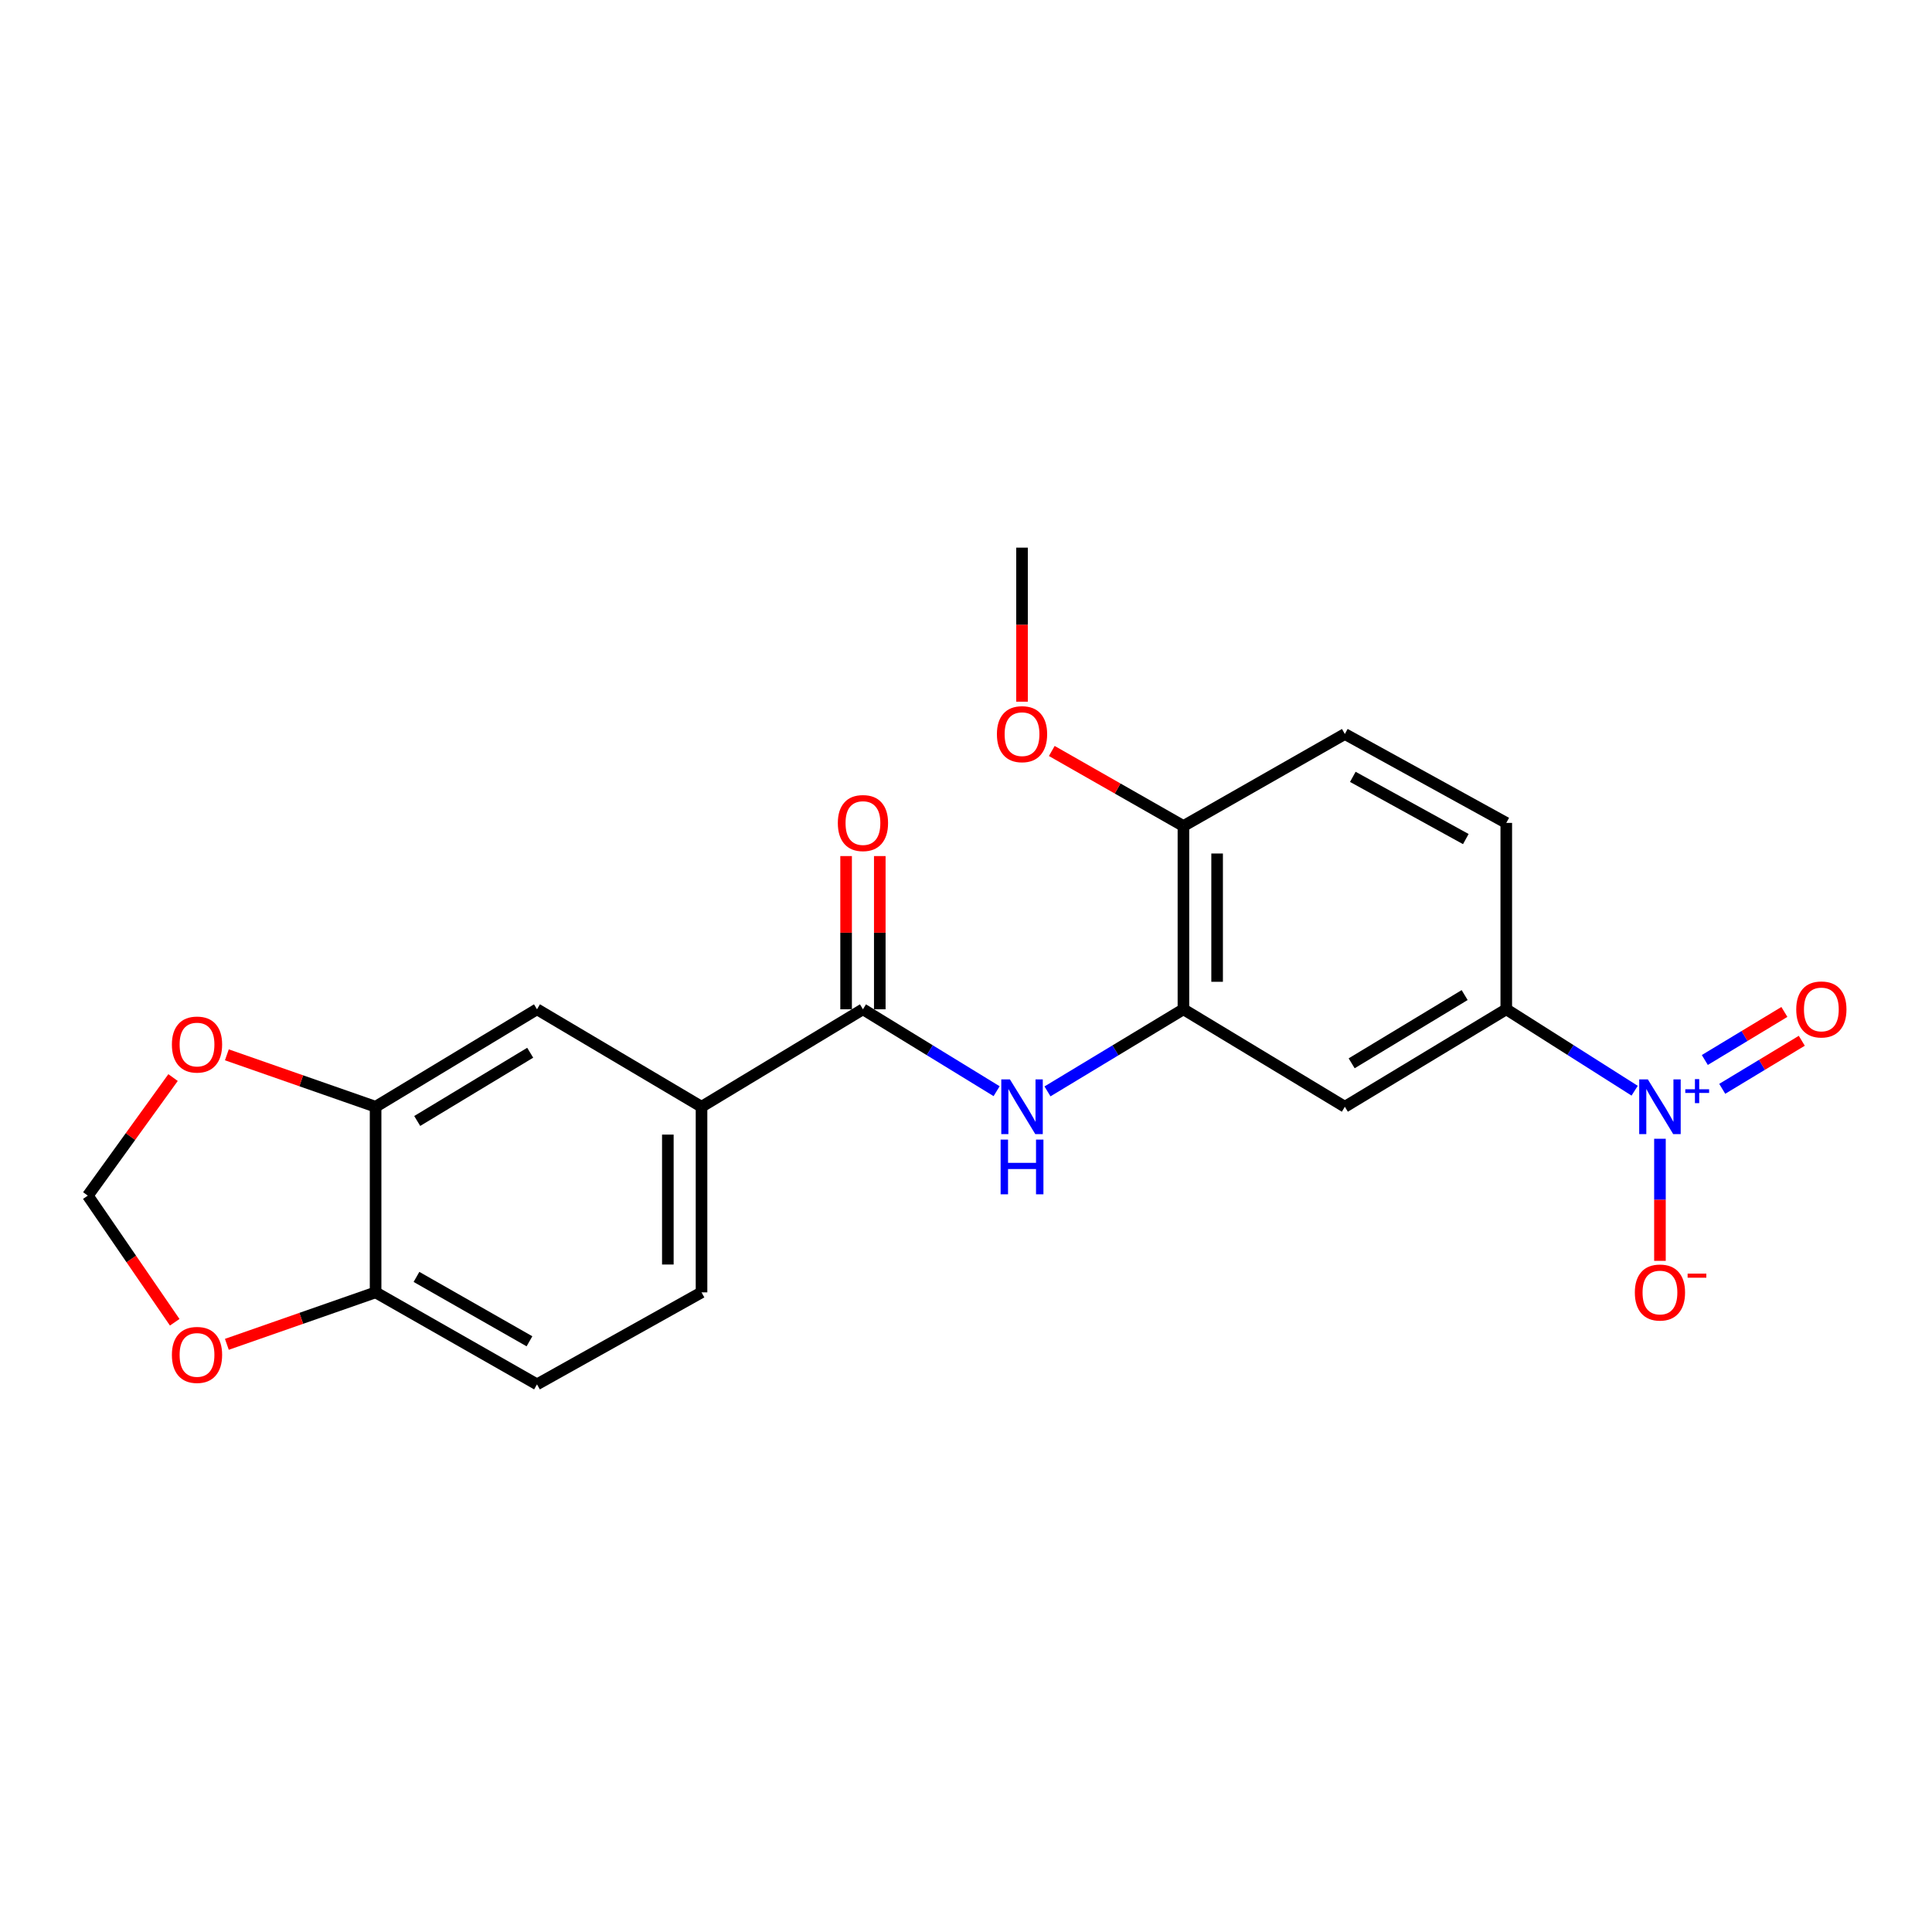 <?xml version='1.0' encoding='iso-8859-1'?>
<svg version='1.1' baseProfile='full'
              xmlns='http://www.w3.org/2000/svg'
                      xmlns:rdkit='http://www.rdkit.org/xml'
                      xmlns:xlink='http://www.w3.org/1999/xlink'
                  xml:space='preserve'
width='1000px' height='1000px' viewBox='0 0 1000 1000'>
<!-- END OF HEADER -->
<rect style='opacity:1.0;fill:#FFFFFF;stroke:none' width='1000' height='1000' x='0' y='0'> </rect>
<path class='bond-3' d='M 846.092,564.552 L 812.869,543.478' style='fill:none;fill-rule:evenodd;stroke:#0000FF;stroke-width:6px;stroke-linecap:butt;stroke-linejoin:miter;stroke-opacity:1' />
<path class='bond-3' d='M 812.869,543.478 L 779.646,522.404' style='fill:none;fill-rule:evenodd;stroke:#000000;stroke-width:6px;stroke-linecap:butt;stroke-linejoin:miter;stroke-opacity:1' />
<path class='bond-8' d='M 859.187,589.42 L 859.187,621.018' style='fill:none;fill-rule:evenodd;stroke:#0000FF;stroke-width:6px;stroke-linecap:butt;stroke-linejoin:miter;stroke-opacity:1' />
<path class='bond-8' d='M 859.187,621.018 L 859.187,652.617' style='fill:none;fill-rule:evenodd;stroke:#FF0000;stroke-width:6px;stroke-linecap:butt;stroke-linejoin:miter;stroke-opacity:1' />
<path class='bond-11' d='M 891.426,563.572 L 912.016,551.137' style='fill:none;fill-rule:evenodd;stroke:#0000FF;stroke-width:6px;stroke-linecap:butt;stroke-linejoin:miter;stroke-opacity:1' />
<path class='bond-11' d='M 912.016,551.137 L 932.606,538.702' style='fill:none;fill-rule:evenodd;stroke:#FF0000;stroke-width:6px;stroke-linecap:butt;stroke-linejoin:miter;stroke-opacity:1' />
<path class='bond-11' d='M 882.413,548.647 L 903.003,536.212' style='fill:none;fill-rule:evenodd;stroke:#0000FF;stroke-width:6px;stroke-linecap:butt;stroke-linejoin:miter;stroke-opacity:1' />
<path class='bond-11' d='M 903.003,536.212 L 923.593,523.777' style='fill:none;fill-rule:evenodd;stroke:#FF0000;stroke-width:6px;stroke-linecap:butt;stroke-linejoin:miter;stroke-opacity:1' />
<path class='bond-0' d='M 446.659,522.404 L 481.253,543.601' style='fill:none;fill-rule:evenodd;stroke:#000000;stroke-width:6px;stroke-linecap:butt;stroke-linejoin:miter;stroke-opacity:1' />
<path class='bond-0' d='M 481.253,543.601 L 515.846,564.798' style='fill:none;fill-rule:evenodd;stroke:#0000FF;stroke-width:6px;stroke-linecap:butt;stroke-linejoin:miter;stroke-opacity:1' />
<path class='bond-5' d='M 446.659,522.404 L 363.108,572.858' style='fill:none;fill-rule:evenodd;stroke:#000000;stroke-width:6px;stroke-linecap:butt;stroke-linejoin:miter;stroke-opacity:1' />
<path class='bond-15' d='M 455.377,522.404 L 455.377,482.753' style='fill:none;fill-rule:evenodd;stroke:#000000;stroke-width:6px;stroke-linecap:butt;stroke-linejoin:miter;stroke-opacity:1' />
<path class='bond-15' d='M 455.377,482.753 L 455.377,443.103' style='fill:none;fill-rule:evenodd;stroke:#FF0000;stroke-width:6px;stroke-linecap:butt;stroke-linejoin:miter;stroke-opacity:1' />
<path class='bond-15' d='M 437.942,522.404 L 437.942,482.753' style='fill:none;fill-rule:evenodd;stroke:#000000;stroke-width:6px;stroke-linecap:butt;stroke-linejoin:miter;stroke-opacity:1' />
<path class='bond-15' d='M 437.942,482.753 L 437.942,443.103' style='fill:none;fill-rule:evenodd;stroke:#FF0000;stroke-width:6px;stroke-linecap:butt;stroke-linejoin:miter;stroke-opacity:1' />
<path class='bond-1' d='M 542.18,564.898 L 577.361,543.651' style='fill:none;fill-rule:evenodd;stroke:#0000FF;stroke-width:6px;stroke-linecap:butt;stroke-linejoin:miter;stroke-opacity:1' />
<path class='bond-1' d='M 577.361,543.651 L 612.542,522.404' style='fill:none;fill-rule:evenodd;stroke:#000000;stroke-width:6px;stroke-linecap:butt;stroke-linejoin:miter;stroke-opacity:1' />
<path class='bond-2' d='M 612.542,522.404 L 696.094,572.858' style='fill:none;fill-rule:evenodd;stroke:#000000;stroke-width:6px;stroke-linecap:butt;stroke-linejoin:miter;stroke-opacity:1' />
<path class='bond-22' d='M 612.542,522.404 L 612.542,427.549' style='fill:none;fill-rule:evenodd;stroke:#000000;stroke-width:6px;stroke-linecap:butt;stroke-linejoin:miter;stroke-opacity:1' />
<path class='bond-22' d='M 629.977,508.175 L 629.977,441.777' style='fill:none;fill-rule:evenodd;stroke:#000000;stroke-width:6px;stroke-linecap:butt;stroke-linejoin:miter;stroke-opacity:1' />
<path class='bond-4' d='M 779.646,522.404 L 696.094,572.858' style='fill:none;fill-rule:evenodd;stroke:#000000;stroke-width:6px;stroke-linecap:butt;stroke-linejoin:miter;stroke-opacity:1' />
<path class='bond-4' d='M 758.1,515.047 L 699.614,550.365' style='fill:none;fill-rule:evenodd;stroke:#000000;stroke-width:6px;stroke-linecap:butt;stroke-linejoin:miter;stroke-opacity:1' />
<path class='bond-16' d='M 779.646,522.404 L 779.646,425.931' style='fill:none;fill-rule:evenodd;stroke:#000000;stroke-width:6px;stroke-linecap:butt;stroke-linejoin:miter;stroke-opacity:1' />
<path class='bond-7' d='M 363.108,572.858 L 277.948,522.404' style='fill:none;fill-rule:evenodd;stroke:#000000;stroke-width:6px;stroke-linecap:butt;stroke-linejoin:miter;stroke-opacity:1' />
<path class='bond-17' d='M 363.108,572.858 L 363.108,668.924' style='fill:none;fill-rule:evenodd;stroke:#000000;stroke-width:6px;stroke-linecap:butt;stroke-linejoin:miter;stroke-opacity:1' />
<path class='bond-17' d='M 345.673,587.268 L 345.673,654.514' style='fill:none;fill-rule:evenodd;stroke:#000000;stroke-width:6px;stroke-linecap:butt;stroke-linejoin:miter;stroke-opacity:1' />
<path class='bond-6' d='M 194.406,572.858 L 277.948,522.404' style='fill:none;fill-rule:evenodd;stroke:#000000;stroke-width:6px;stroke-linecap:butt;stroke-linejoin:miter;stroke-opacity:1' />
<path class='bond-6' d='M 215.951,580.214 L 274.43,544.896' style='fill:none;fill-rule:evenodd;stroke:#000000;stroke-width:6px;stroke-linecap:butt;stroke-linejoin:miter;stroke-opacity:1' />
<path class='bond-10' d='M 194.406,572.858 L 155.913,559.414' style='fill:none;fill-rule:evenodd;stroke:#000000;stroke-width:6px;stroke-linecap:butt;stroke-linejoin:miter;stroke-opacity:1' />
<path class='bond-10' d='M 155.913,559.414 L 117.42,545.97' style='fill:none;fill-rule:evenodd;stroke:#FF0000;stroke-width:6px;stroke-linecap:butt;stroke-linejoin:miter;stroke-opacity:1' />
<path class='bond-23' d='M 194.406,572.858 L 194.406,668.924' style='fill:none;fill-rule:evenodd;stroke:#000000;stroke-width:6px;stroke-linecap:butt;stroke-linejoin:miter;stroke-opacity:1' />
<path class='bond-9' d='M 194.406,668.924 L 277.948,716.541' style='fill:none;fill-rule:evenodd;stroke:#000000;stroke-width:6px;stroke-linecap:butt;stroke-linejoin:miter;stroke-opacity:1' />
<path class='bond-9' d='M 215.571,660.92 L 274.05,694.251' style='fill:none;fill-rule:evenodd;stroke:#000000;stroke-width:6px;stroke-linecap:butt;stroke-linejoin:miter;stroke-opacity:1' />
<path class='bond-12' d='M 194.406,668.924 L 155.913,682.372' style='fill:none;fill-rule:evenodd;stroke:#000000;stroke-width:6px;stroke-linecap:butt;stroke-linejoin:miter;stroke-opacity:1' />
<path class='bond-12' d='M 155.913,682.372 L 117.42,695.821' style='fill:none;fill-rule:evenodd;stroke:#FF0000;stroke-width:6px;stroke-linecap:butt;stroke-linejoin:miter;stroke-opacity:1' />
<path class='bond-14' d='M 89.573,557.749 L 67.514,588.303' style='fill:none;fill-rule:evenodd;stroke:#FF0000;stroke-width:6px;stroke-linecap:butt;stroke-linejoin:miter;stroke-opacity:1' />
<path class='bond-14' d='M 67.514,588.303 L 45.455,618.857' style='fill:none;fill-rule:evenodd;stroke:#000000;stroke-width:6px;stroke-linecap:butt;stroke-linejoin:miter;stroke-opacity:1' />
<path class='bond-24' d='M 90.432,684.4 L 67.943,651.629' style='fill:none;fill-rule:evenodd;stroke:#FF0000;stroke-width:6px;stroke-linecap:butt;stroke-linejoin:miter;stroke-opacity:1' />
<path class='bond-24' d='M 67.943,651.629 L 45.455,618.857' style='fill:none;fill-rule:evenodd;stroke:#000000;stroke-width:6px;stroke-linecap:butt;stroke-linejoin:miter;stroke-opacity:1' />
<path class='bond-13' d='M 612.542,427.549 L 696.094,379.922' style='fill:none;fill-rule:evenodd;stroke:#000000;stroke-width:6px;stroke-linecap:butt;stroke-linejoin:miter;stroke-opacity:1' />
<path class='bond-20' d='M 612.542,427.549 L 578.473,408.126' style='fill:none;fill-rule:evenodd;stroke:#000000;stroke-width:6px;stroke-linecap:butt;stroke-linejoin:miter;stroke-opacity:1' />
<path class='bond-20' d='M 578.473,408.126 L 544.404,388.704' style='fill:none;fill-rule:evenodd;stroke:#FF0000;stroke-width:6px;stroke-linecap:butt;stroke-linejoin:miter;stroke-opacity:1' />
<path class='bond-19' d='M 779.646,425.931 L 696.094,379.922' style='fill:none;fill-rule:evenodd;stroke:#000000;stroke-width:6px;stroke-linecap:butt;stroke-linejoin:miter;stroke-opacity:1' />
<path class='bond-19' d='M 758.703,434.302 L 700.217,402.096' style='fill:none;fill-rule:evenodd;stroke:#000000;stroke-width:6px;stroke-linecap:butt;stroke-linejoin:miter;stroke-opacity:1' />
<path class='bond-18' d='M 363.108,668.924 L 277.948,716.541' style='fill:none;fill-rule:evenodd;stroke:#000000;stroke-width:6px;stroke-linecap:butt;stroke-linejoin:miter;stroke-opacity:1' />
<path class='bond-21' d='M 529,363.191 L 529,323.325' style='fill:none;fill-rule:evenodd;stroke:#FF0000;stroke-width:6px;stroke-linecap:butt;stroke-linejoin:miter;stroke-opacity:1' />
<path class='bond-21' d='M 529,323.325 L 529,283.459' style='fill:none;fill-rule:evenodd;stroke:#000000;stroke-width:6px;stroke-linecap:butt;stroke-linejoin:miter;stroke-opacity:1' />
<path  class='atom-0' d='M 852.927 558.698
L 862.207 573.698
Q 863.127 575.178, 864.607 577.858
Q 866.087 580.538, 866.167 580.698
L 866.167 558.698
L 869.927 558.698
L 869.927 587.018
L 866.047 587.018
L 856.087 570.618
Q 854.927 568.698, 853.687 566.498
Q 852.487 564.298, 852.127 563.618
L 852.127 587.018
L 848.447 587.018
L 848.447 558.698
L 852.927 558.698
' fill='#0000FF'/>
<path  class='atom-0' d='M 872.303 563.803
L 877.293 563.803
L 877.293 558.549
L 879.51 558.549
L 879.51 563.803
L 884.632 563.803
L 884.632 565.704
L 879.51 565.704
L 879.51 570.984
L 877.293 570.984
L 877.293 565.704
L 872.303 565.704
L 872.303 563.803
' fill='#0000FF'/>
<path  class='atom-2' d='M 522.74 558.698
L 532.02 573.698
Q 532.94 575.178, 534.42 577.858
Q 535.9 580.538, 535.98 580.698
L 535.98 558.698
L 539.74 558.698
L 539.74 587.018
L 535.86 587.018
L 525.9 570.618
Q 524.74 568.698, 523.5 566.498
Q 522.3 564.298, 521.94 563.618
L 521.94 587.018
L 518.26 587.018
L 518.26 558.698
L 522.74 558.698
' fill='#0000FF'/>
<path  class='atom-2' d='M 517.92 589.85
L 521.76 589.85
L 521.76 601.89
L 536.24 601.89
L 536.24 589.85
L 540.08 589.85
L 540.08 618.17
L 536.24 618.17
L 536.24 605.09
L 521.76 605.09
L 521.76 618.17
L 517.92 618.17
L 517.92 589.85
' fill='#0000FF'/>
<path  class='atom-9' d='M 846.187 669.004
Q 846.187 662.204, 849.547 658.404
Q 852.907 654.604, 859.187 654.604
Q 865.467 654.604, 868.827 658.404
Q 872.187 662.204, 872.187 669.004
Q 872.187 675.884, 868.787 679.804
Q 865.387 683.684, 859.187 683.684
Q 852.947 683.684, 849.547 679.804
Q 846.187 675.924, 846.187 669.004
M 859.187 680.484
Q 863.507 680.484, 865.827 677.604
Q 868.187 674.684, 868.187 669.004
Q 868.187 663.444, 865.827 660.644
Q 863.507 657.804, 859.187 657.804
Q 854.867 657.804, 852.507 660.604
Q 850.187 663.404, 850.187 669.004
Q 850.187 674.724, 852.507 677.604
Q 854.867 680.484, 859.187 680.484
' fill='#FF0000'/>
<path  class='atom-9' d='M 873.507 659.227
L 883.196 659.227
L 883.196 661.339
L 873.507 661.339
L 873.507 659.227
' fill='#FF0000'/>
<path  class='atom-11' d='M 88.972 540.655
Q 88.972 533.855, 92.332 530.055
Q 95.692 526.255, 101.973 526.255
Q 108.253 526.255, 111.613 530.055
Q 114.973 533.855, 114.973 540.655
Q 114.973 547.535, 111.573 551.455
Q 108.173 555.335, 101.973 555.335
Q 95.733 555.335, 92.332 551.455
Q 88.972 547.575, 88.972 540.655
M 101.973 552.135
Q 106.293 552.135, 108.613 549.255
Q 110.973 546.335, 110.973 540.655
Q 110.973 535.095, 108.613 532.295
Q 106.293 529.455, 101.973 529.455
Q 97.653 529.455, 95.293 532.255
Q 92.972 535.055, 92.972 540.655
Q 92.972 546.375, 95.293 549.255
Q 97.653 552.135, 101.973 552.135
' fill='#FF0000'/>
<path  class='atom-12' d='M 929.729 522.484
Q 929.729 515.684, 933.089 511.884
Q 936.449 508.084, 942.729 508.084
Q 949.009 508.084, 952.369 511.884
Q 955.729 515.684, 955.729 522.484
Q 955.729 529.364, 952.329 533.284
Q 948.929 537.164, 942.729 537.164
Q 936.489 537.164, 933.089 533.284
Q 929.729 529.404, 929.729 522.484
M 942.729 533.964
Q 947.049 533.964, 949.369 531.084
Q 951.729 528.164, 951.729 522.484
Q 951.729 516.924, 949.369 514.124
Q 947.049 511.284, 942.729 511.284
Q 938.409 511.284, 936.049 514.084
Q 933.729 516.884, 933.729 522.484
Q 933.729 528.204, 936.049 531.084
Q 938.409 533.964, 942.729 533.964
' fill='#FF0000'/>
<path  class='atom-13' d='M 88.972 701.298
Q 88.972 694.498, 92.332 690.698
Q 95.692 686.898, 101.973 686.898
Q 108.253 686.898, 111.613 690.698
Q 114.973 694.498, 114.973 701.298
Q 114.973 708.178, 111.573 712.098
Q 108.173 715.978, 101.973 715.978
Q 95.733 715.978, 92.332 712.098
Q 88.972 708.218, 88.972 701.298
M 101.973 712.778
Q 106.293 712.778, 108.613 709.898
Q 110.973 706.978, 110.973 701.298
Q 110.973 695.738, 108.613 692.938
Q 106.293 690.098, 101.973 690.098
Q 97.653 690.098, 95.293 692.898
Q 92.972 695.698, 92.972 701.298
Q 92.972 707.018, 95.293 709.898
Q 97.653 712.778, 101.973 712.778
' fill='#FF0000'/>
<path  class='atom-16' d='M 433.659 426.011
Q 433.659 419.211, 437.019 415.411
Q 440.379 411.611, 446.659 411.611
Q 452.939 411.611, 456.299 415.411
Q 459.659 419.211, 459.659 426.011
Q 459.659 432.891, 456.259 436.811
Q 452.859 440.691, 446.659 440.691
Q 440.419 440.691, 437.019 436.811
Q 433.659 432.931, 433.659 426.011
M 446.659 437.491
Q 450.979 437.491, 453.299 434.611
Q 455.659 431.691, 455.659 426.011
Q 455.659 420.451, 453.299 417.651
Q 450.979 414.811, 446.659 414.811
Q 442.339 414.811, 439.979 417.611
Q 437.659 420.411, 437.659 426.011
Q 437.659 431.731, 439.979 434.611
Q 442.339 437.491, 446.659 437.491
' fill='#FF0000'/>
<path  class='atom-21' d='M 516 380.002
Q 516 373.202, 519.36 369.402
Q 522.72 365.602, 529 365.602
Q 535.28 365.602, 538.64 369.402
Q 542 373.202, 542 380.002
Q 542 386.882, 538.6 390.802
Q 535.2 394.682, 529 394.682
Q 522.76 394.682, 519.36 390.802
Q 516 386.922, 516 380.002
M 529 391.482
Q 533.32 391.482, 535.64 388.602
Q 538 385.682, 538 380.002
Q 538 374.442, 535.64 371.642
Q 533.32 368.802, 529 368.802
Q 524.68 368.802, 522.32 371.602
Q 520 374.402, 520 380.002
Q 520 385.722, 522.32 388.602
Q 524.68 391.482, 529 391.482
' fill='#FF0000'/>
</svg>
